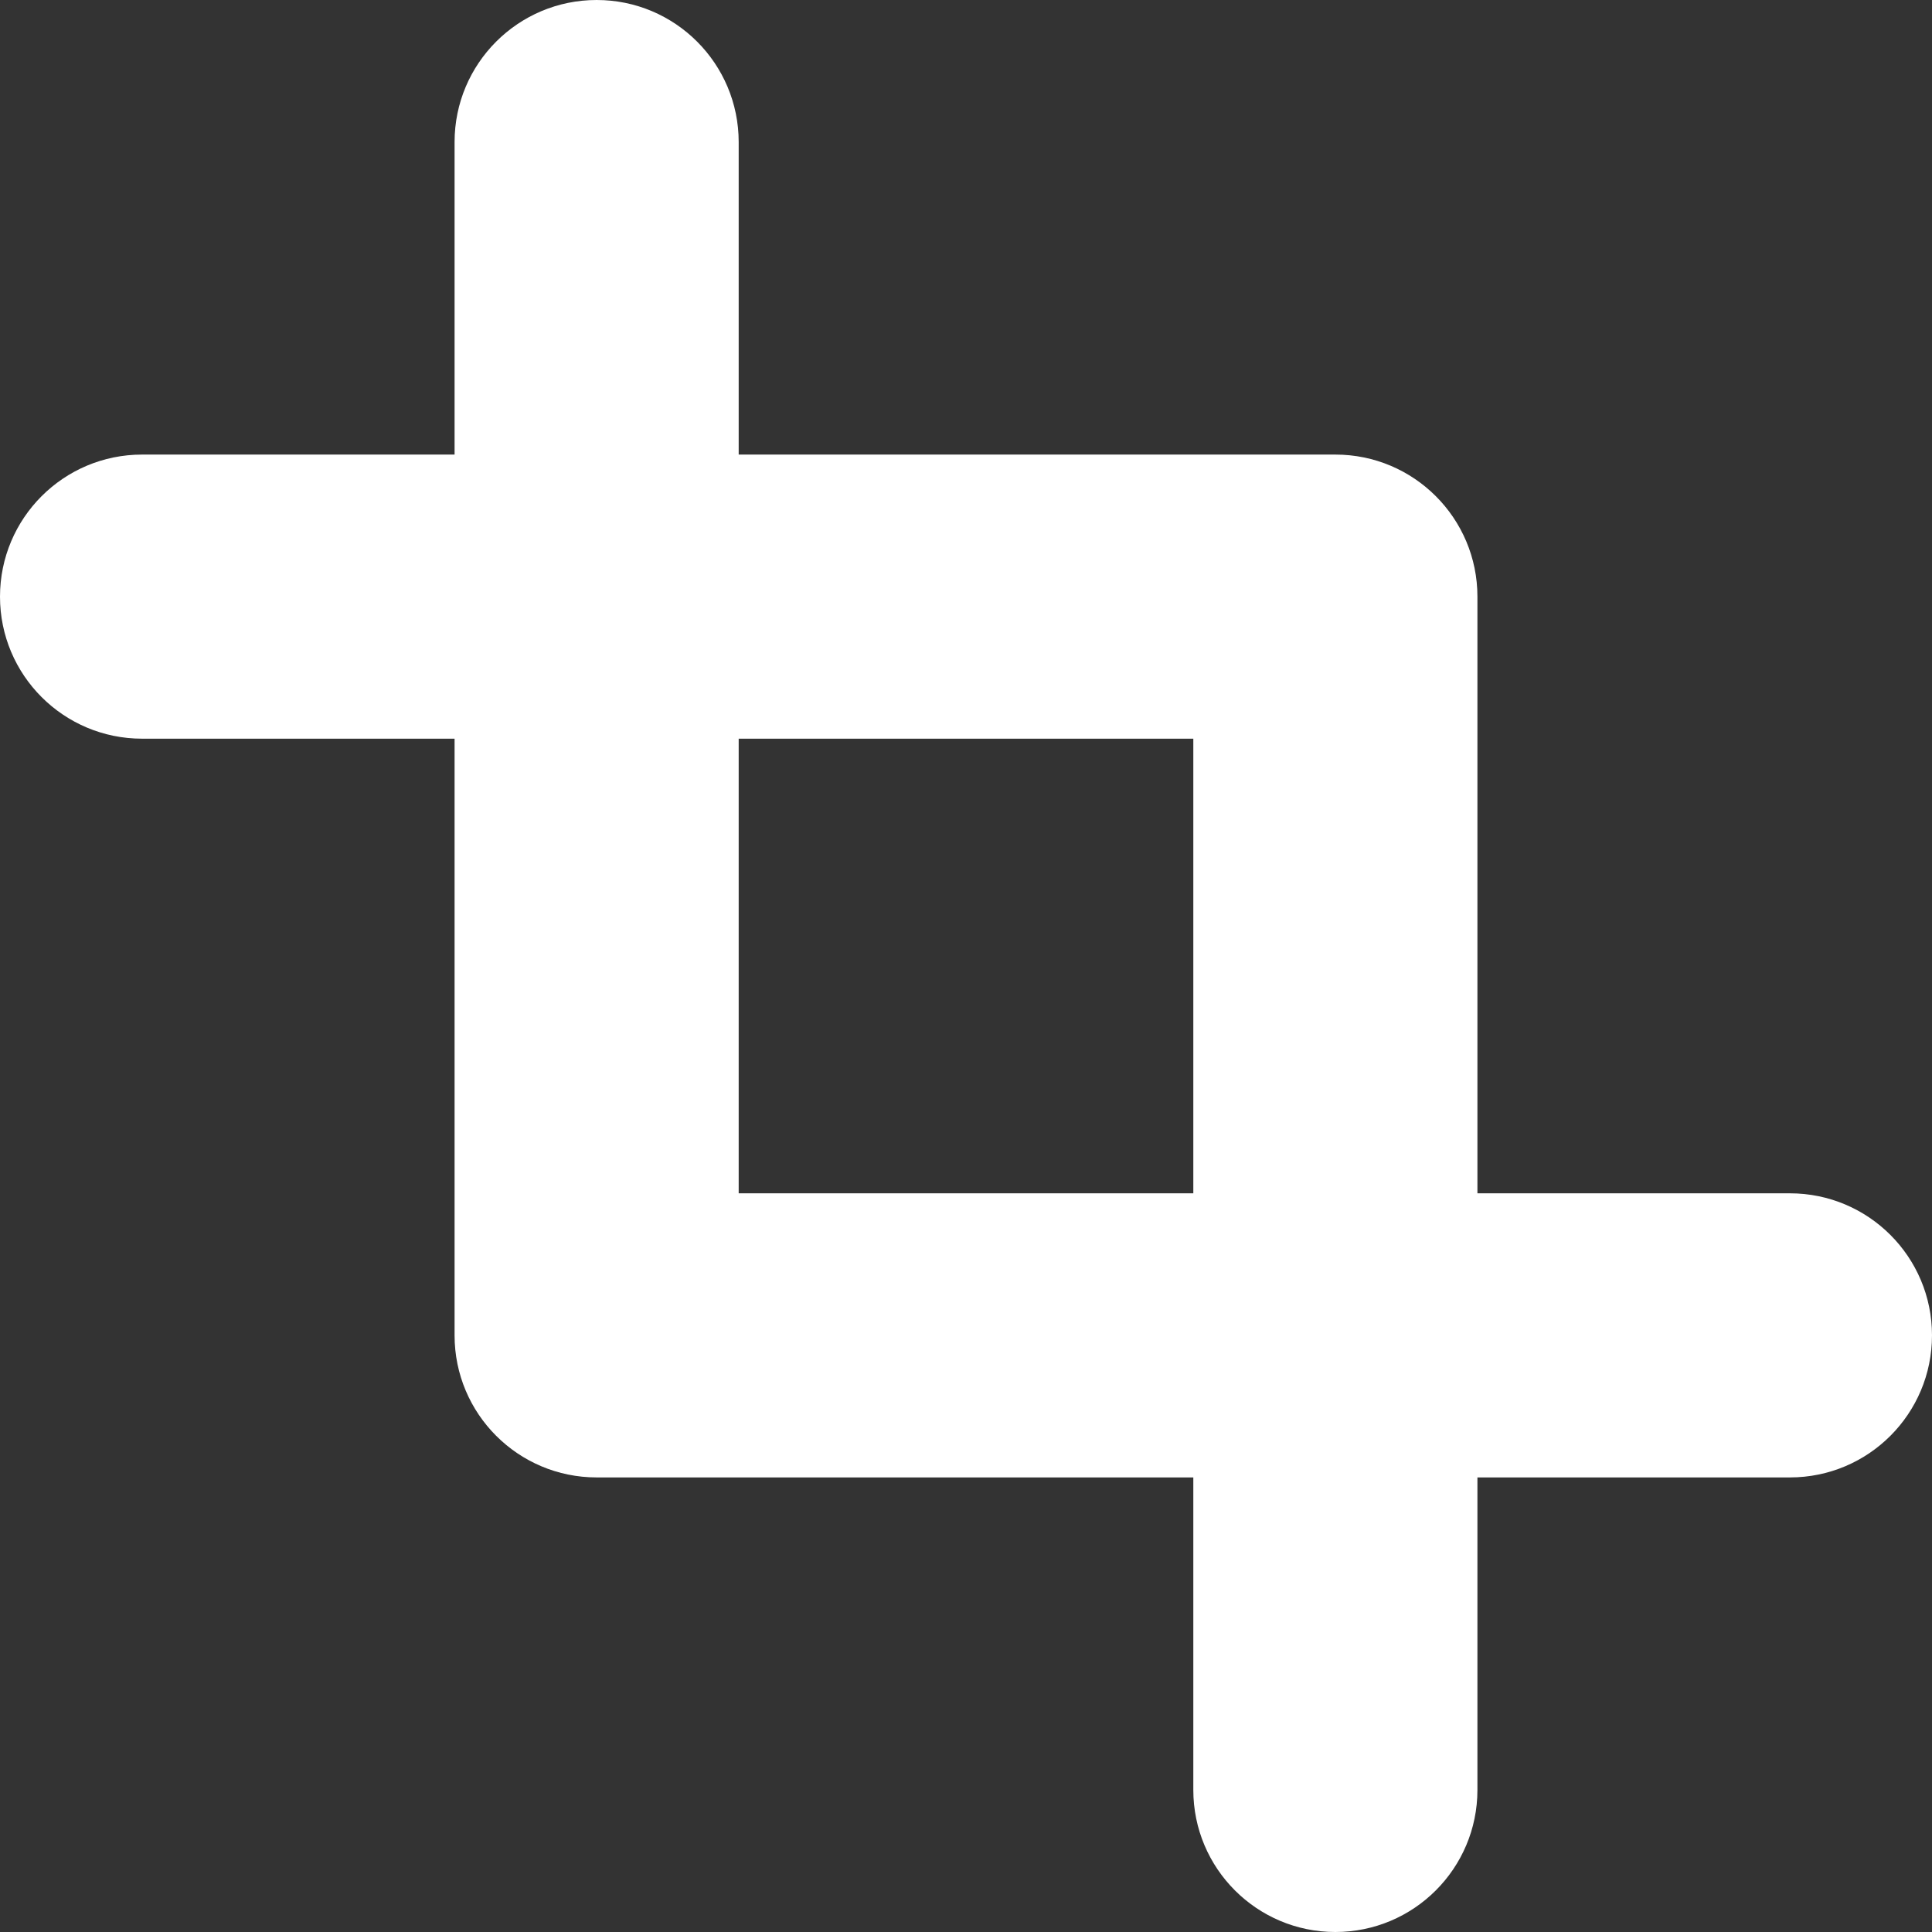 <?xml version="1.0" encoding="UTF-8"?> <svg xmlns="http://www.w3.org/2000/svg" width="35" height="35" viewBox="0 0 35 35" fill="none"><rect x="0" y="0" width="35" height="35" fill="#333333" stroke="none"/><g clip-path="url(#clip0_473_276)"><path fill-rule="evenodd" clip-rule="evenodd" d="M10.809 0C9.387 0 8.235 1.152 8.235 2.574V8.235H2.574C1.152 8.235 0 9.387 0 10.809C0 12.23 1.152 13.382 2.574 13.382H8.235V24.191C8.235 25.613 9.387 26.765 10.809 26.765H21.618V32.426C21.618 33.848 22.77 35 24.191 35C25.613 35 26.765 33.848 26.765 32.426V26.765H32.426C33.848 26.765 35 25.613 35 24.191C35 22.77 33.848 21.618 32.426 21.618H26.765V10.809C26.765 9.387 25.613 8.235 24.191 8.235H13.382V2.574C13.382 1.152 12.23 0 10.809 0ZM13.382 21.618V13.382H21.618V21.618H13.382Z" fill="white"></path></g><defs><clipPath id="clip0_473_276"><rect width="35" height="35" fill="white"></rect></clipPath></defs></svg> 